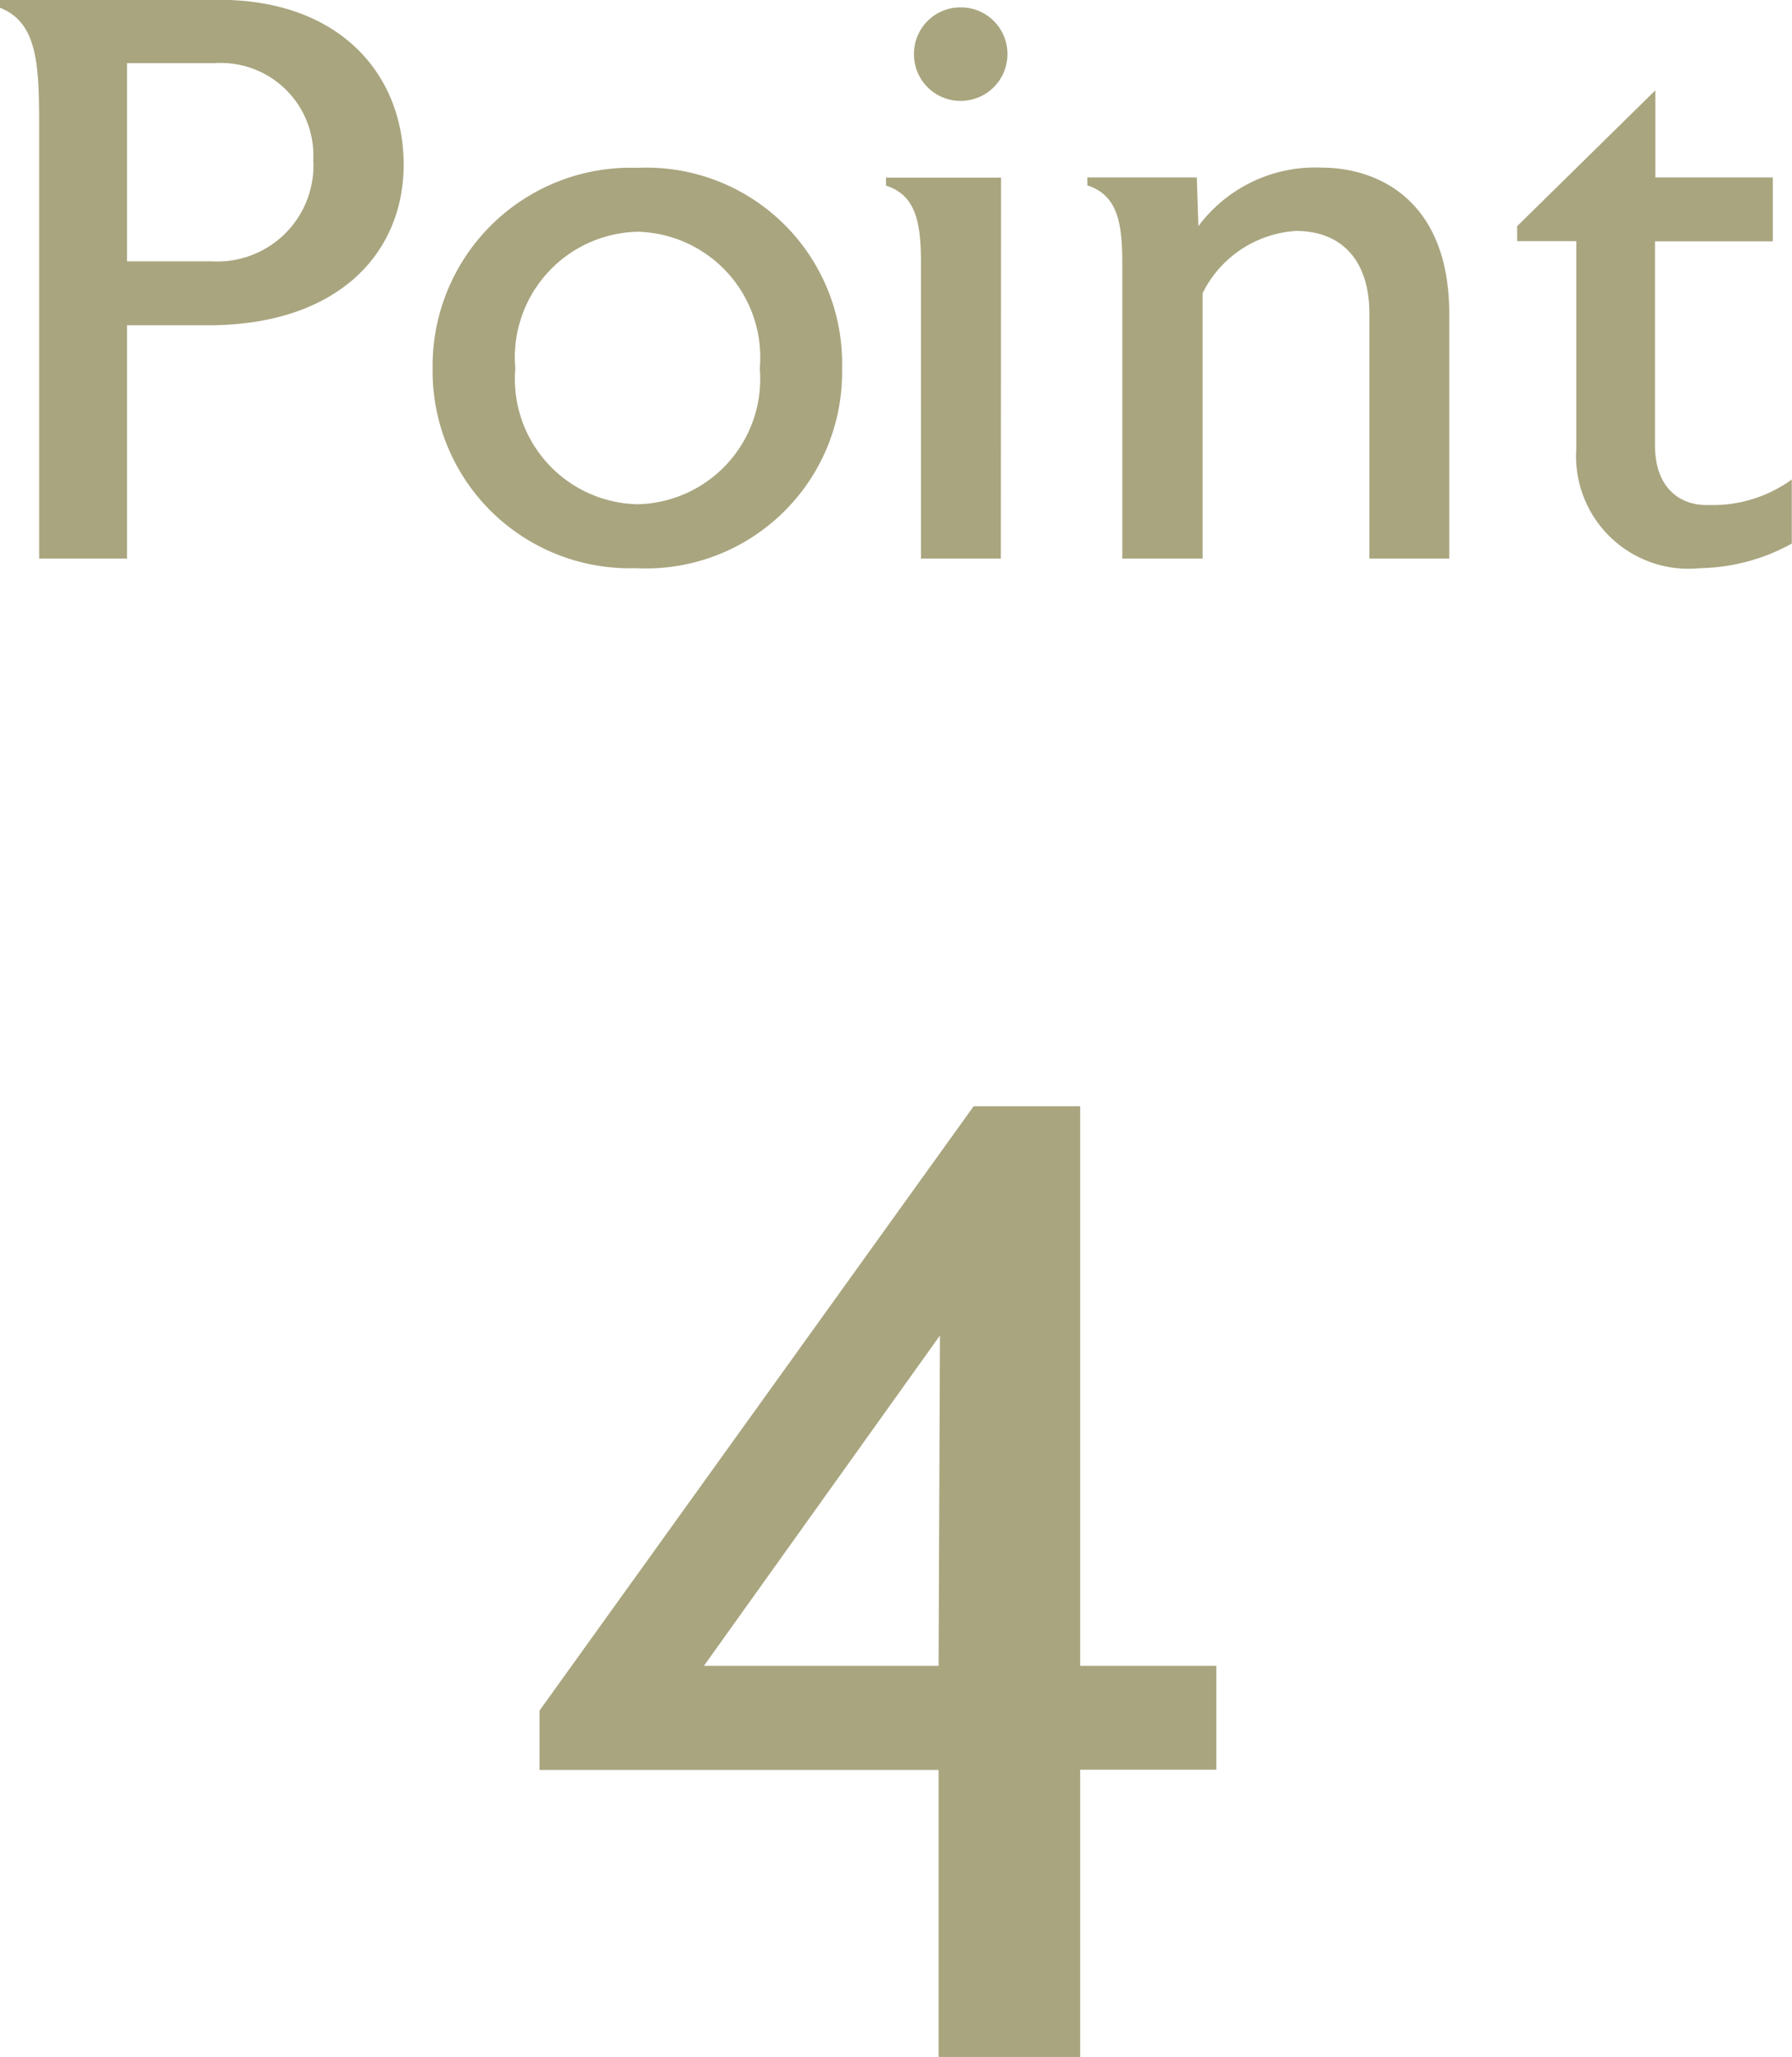 <svg xmlns="http://www.w3.org/2000/svg" width="35.888" height="41.184" viewBox="0 0 35.888 41.184">
  <path d="M-9.7-7.888c0-1.792-1.264-3.3-3.7-3.3h-4.384v.16c.736.288.784,1.1.784,2.32V0h1.76V-4.672h1.632C-11.032-4.672-9.7-6.1-9.7-7.888Zm-1.808-.064a1.923,1.923,0,0,1-2.032,2h-1.7V-9.92h1.76A1.853,1.853,0,0,1-11.512-7.952ZM-.92-3.808a3.921,3.921,0,0,0-4.1-4.016,3.968,3.968,0,0,0-4.1,4.016,3.947,3.947,0,0,0,4.064,4A3.929,3.929,0,0,0-.92-3.808Zm-1.648,0a2.51,2.51,0,0,1-2.448,2.72,2.51,2.51,0,0,1-2.448-2.72A2.516,2.516,0,0,1-5.016-6.544,2.516,2.516,0,0,1-2.568-3.808Zm4.96-6.3a.932.932,0,0,0-.944-.928.929.929,0,0,0-.928.928.932.932,0,0,0,.928.944A.936.936,0,0,0,2.392-10.112Zm-.128,2.48H-.04v.16c.592.192.7.72.7,1.552V0h1.6ZM11.24-4.9c0-2.272-1.424-2.928-2.56-2.928A2.917,2.917,0,0,0,6.216-6.656l-.032-.976H3.992v.16c.592.192.7.72.7,1.552V0H6.3V-5.312A2.24,2.24,0,0,1,8.168-6.56c.96,0,1.472.64,1.472,1.648V0h1.6ZM18.1-1.584a2.688,2.688,0,0,1-1.616.512h-.1c-.48,0-1.024-.3-1.024-1.2v-4.08H17.72v-1.28H15.368V-9.376L12.6-6.656v.3h1.184v4.16A2.253,2.253,0,0,0,16.264.192,3.945,3.945,0,0,0,18.1-.3ZM6.575,22.17H3.848V10.965H1.715l-8.694,12.1v1.188H1.013V30H3.848V24.249H6.575Zm-5.562,0h-4.7L1.04,15.555Z" transform="translate(17.784 11.184)" fill="#a9a57f"/>
</svg>
